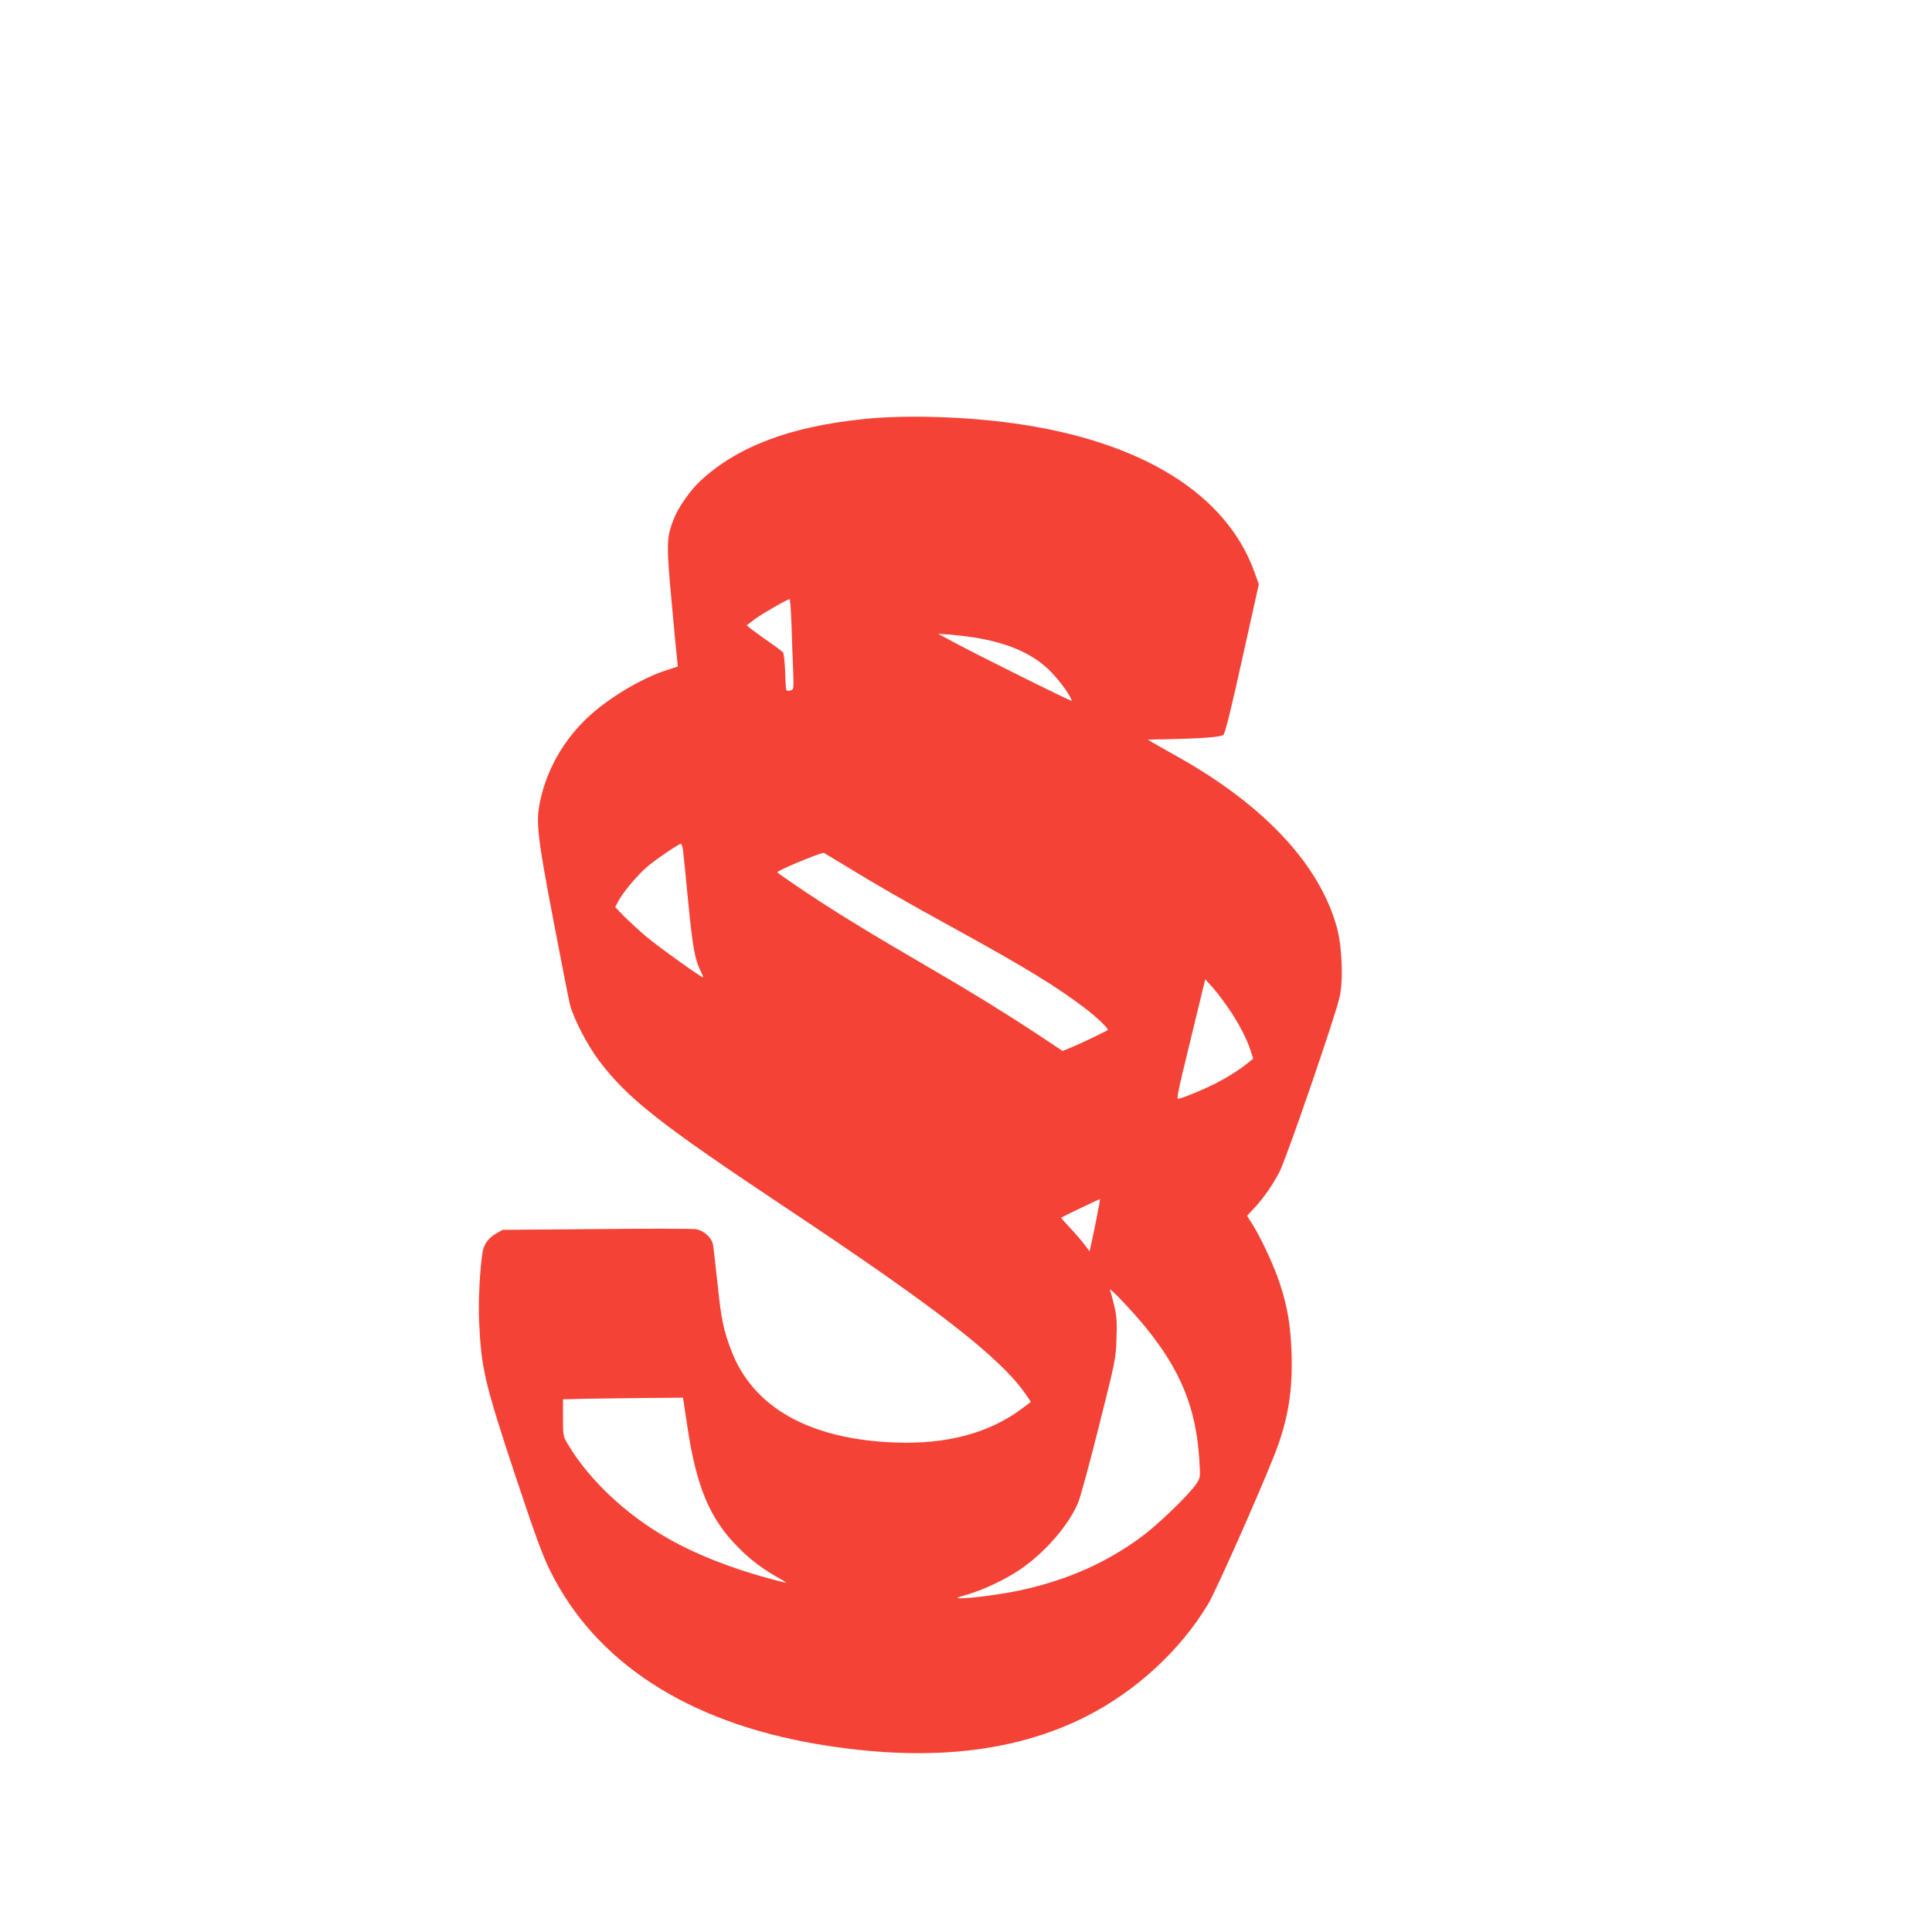 <?xml version="1.0" standalone="no"?>
<!DOCTYPE svg PUBLIC "-//W3C//DTD SVG 20010904//EN"
 "http://www.w3.org/TR/2001/REC-SVG-20010904/DTD/svg10.dtd">
<svg version="1.0" xmlns="http://www.w3.org/2000/svg"
 width="1280pt" height="1280pt" viewBox="0 0 1280 1280"
 preserveAspectRatio="xMidYMid meet">
<g transform="translate(0,1280) scale(0.1,-0.1)"
fill="#f44336" stroke="none">
<path d="M5735 10025 c-495 -49 -846 -181 -1094 -410 -71 -67 -150 -180 -180
-260 -46 -121 -46 -160 -12 -535 17 -190 34 -365 37 -390 l5 -46 -69 -22
c-171 -55 -389 -185 -527 -314 -159 -149 -271 -343 -316 -553 -30 -138 -20
-230 85 -780 53 -280 104 -537 112 -570 22 -90 115 -268 191 -370 191 -253
399 -417 1240 -977 1007 -670 1424 -995 1591 -1239 l32 -47 -56 -42 c-218
-164 -499 -240 -843 -227 -568 21 -943 232 -1087 612 -51 135 -65 202 -89 430
-14 127 -27 247 -31 267 -7 46 -58 94 -111 104 -21 4 -318 5 -660 1 l-623 -5
-42 -24 c-50 -27 -83 -72 -91 -125 -18 -110 -29 -333 -23 -453 14 -316 36
-410 237 -1017 135 -405 183 -538 234 -640 301 -607 910 -1002 1768 -1148 711
-120 1296 -61 1777 180 334 168 632 442 816 751 51 86 338 732 439 989 88 225
120 416 112 670 -7 186 -26 304 -79 465 -34 106 -127 306 -181 390 l-35 55 42
45 c66 70 128 159 173 246 46 89 371 1033 398 1157 26 117 17 338 -19 467
-116 414 -480 804 -1051 1125 -77 43 -153 86 -170 96 l-30 19 55 1 c296 5 430
15 446 31 11 11 53 180 125 507 l109 490 -30 84 c-188 517 -749 864 -1591 982
-320 45 -714 57 -984 30z m-491 -1372 c3 -98 8 -233 11 -299 4 -119 4 -122
-17 -128 -12 -3 -25 -3 -28 0 -2 3 -7 58 -8 122 -2 64 -9 123 -15 130 -6 7
-49 40 -96 72 -47 33 -99 70 -115 83 l-29 24 54 41 c48 36 214 131 230 132 4
0 10 -80 13 -177z m1226 -79 c221 -38 378 -109 491 -223 62 -63 139 -170 139
-194 0 -7 -642 312 -790 393 l-95 51 85 -6 c47 -4 123 -13 170 -21z m-1945
-1406 c3 -24 19 -180 35 -348 30 -303 44 -379 82 -453 10 -21 18 -40 16 -42
-6 -6 -303 207 -383 275 -44 38 -107 96 -140 129 l-59 61 19 37 c34 64 131
179 197 234 61 51 206 149 220 149 4 0 9 -19 13 -42z m1062 -96 c210 -129 420
-250 743 -427 462 -254 676 -385 860 -526 76 -58 157 -135 149 -143 -9 -8
-167 -84 -231 -111 l-68 -28 -182 121 c-210 138 -449 285 -693 426 -378 220
-600 355 -802 489 -117 78 -213 144 -213 148 0 11 254 118 307 129 1 0 59 -35
130 -78z m2552 -952 c66 -96 120 -199 146 -279 l18 -55 -29 -23 c-59 -49 -141
-101 -223 -142 -86 -44 -227 -101 -247 -101 -7 0 4 61 31 173 23 94 66 273 96
396 l54 223 48 -53 c27 -30 74 -92 106 -139z m-878 -1411 c-16 -79 -32 -156
-36 -172 l-7 -27 -29 39 c-16 22 -58 72 -95 111 -37 39 -65 71 -63 73 26 15
255 124 257 123 1 -2 -11 -68 -27 -147z m326 -699 c237 -290 338 -541 359
-885 7 -114 7 -115 -21 -157 -44 -67 -250 -266 -355 -344 -235 -175 -490 -289
-800 -358 -121 -27 -337 -56 -405 -55 -36 0 -31 3 45 25 110 33 246 97 346
164 166 112 325 295 388 447 14 34 76 261 137 505 109 433 112 446 116 578 4
112 2 149 -15 220 -11 47 -24 93 -28 104 -10 26 148 -140 233 -244z m-3034
-655 c60 -405 149 -617 337 -806 85 -86 164 -145 275 -207 33 -18 51 -31 40
-28 -302 73 -575 176 -784 296 -275 157 -515 383 -656 617 -35 58 -35 58 -35
180 l0 122 153 4 c83 1 262 4 397 5 l245 2 28 -185z"/>
</g>
</svg>
